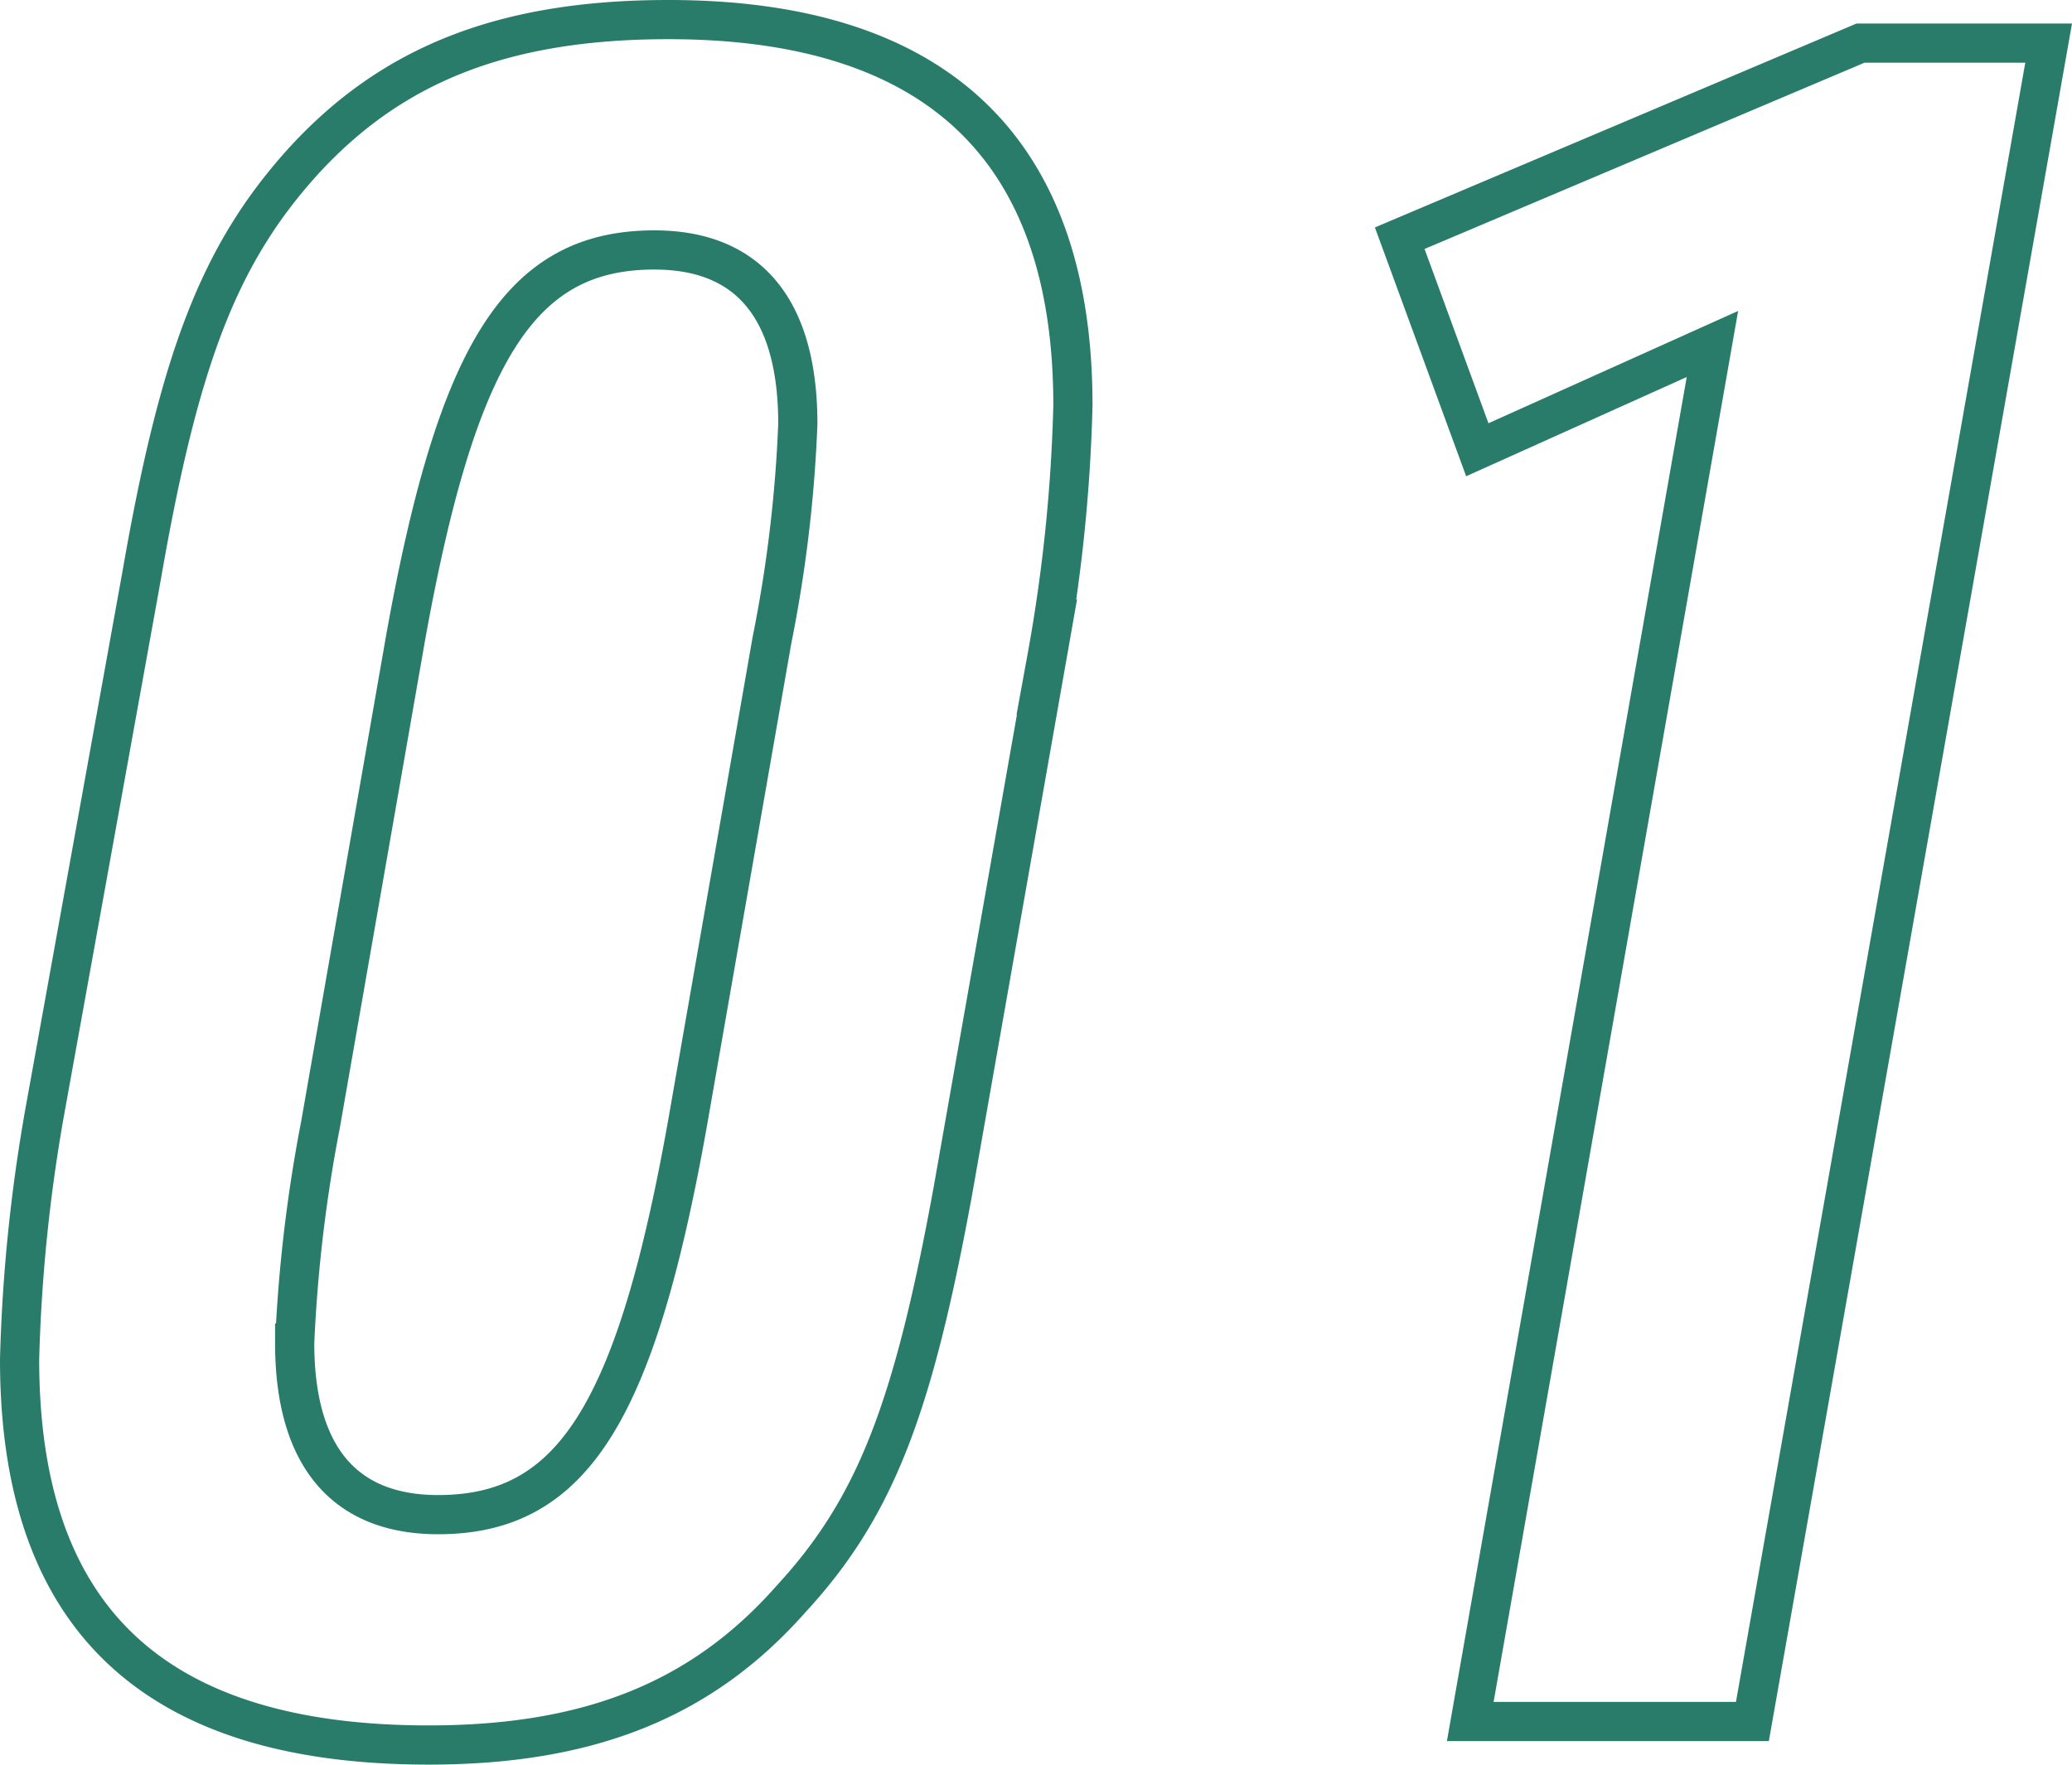 <svg xmlns="http://www.w3.org/2000/svg" width="105.752" height="90.08" viewBox="0 0 105.752 90.08">
  <g id="グループ_484" data-name="グループ 484" transform="translate(-344.037 -1283.236)">
    <path id="パス_759" data-name="パス 759" d="M-53.7-31.32a84.352,84.352,0,0,0-1.32,12.84c0,13.2,6.84,19.68,20.88,19.68,8.16,0,13.92-2.28,18.48-7.44,4.32-4.68,6.24-9.72,8.28-20.88l4.8-27.24A82.92,82.92,0,0,0-1.26-67.2c0-13.08-6.96-19.68-20.64-19.68-8.4,0-14.16,2.28-18.72,7.32-4.2,4.68-6.24,9.96-8.16,21Zm32.76.84c-2.64,14.76-5.88,19.92-12.72,19.92-4.8,0-7.32-3-7.32-8.76a75.968,75.968,0,0,1,1.32-11.16l4.32-24.72c2.64-14.76,5.88-19.92,12.72-19.92,4.8,0,7.32,3,7.32,8.88A69.819,69.819,0,0,1-16.62-55.2ZM19.02,0h14.4L48.54-85.68h-9.6L15.42-75.72l3.96,10.8,12-5.4Z" transform="translate(400.057 1371.116)" fill="none" stroke="#297b6a" stroke-width="2"/>
  </g>
</svg>
